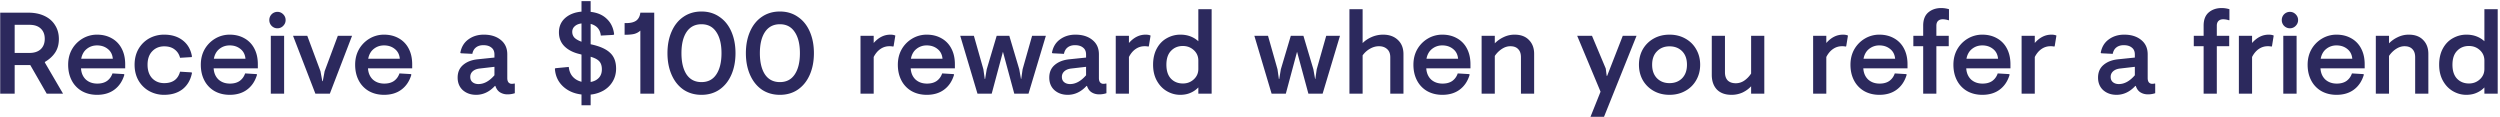 <svg width="363" height="17" viewBox="0 0 363 17" fill="none" xmlns="http://www.w3.org/2000/svg"><path d="M2.13 9.45v4.15H.03V1.84h4.083c.896 0 1.674.157 2.335.47.672.314 1.187.762 1.545 1.344.37.572.555 1.244.555 2.016 0 .75-.174 1.395-.52 1.932-.348.538-.852 1.003-1.513 1.395v.084L9.153 13.6h-2.37L4.399 9.45H2.13zm2.15-1.764c.695 0 1.238-.179 1.63-.537.392-.37.588-.874.588-1.512 0-.627-.19-1.12-.57-1.479-.382-.37-.93-.554-1.647-.554H2.13v4.082h2.15zm7.481 2.235c.045.683.28 1.226.706 1.63.436.391.99.587 1.663.587.571 0 1.041-.128 1.411-.386.37-.269.633-.633.79-1.092l1.663.1.067.085c-.28.94-.762 1.663-1.445 2.167-.672.504-1.512.756-2.52.756-.829 0-1.562-.18-2.2-.538a3.78 3.78 0 01-1.479-1.545c-.347-.661-.52-1.423-.52-2.285 0-.851.19-1.607.57-2.268a4.26 4.26 0 011.546-1.546 4.086 4.086 0 012.083-.554c.795 0 1.501.174 2.117.52a3.539 3.539 0 011.445 1.48c.347.649.52 1.416.52 2.3v.589h-6.417zm4.62-1.395c-.056-.604-.297-1.075-.722-1.41-.426-.348-.947-.522-1.563-.522-.582 0-1.086.174-1.512.521-.414.336-.677.807-.79 1.411h4.587zm7.463 3.545c1.232 0 2-.554 2.301-1.663l1.664.1.067.085c-.202 1.008-.655 1.792-1.36 2.352-.706.549-1.597.823-2.672.823a4.43 4.43 0 01-2.2-.554 4.096 4.096 0 01-1.546-1.546c-.37-.66-.555-1.417-.555-2.268 0-.851.185-1.607.555-2.268.38-.66.896-1.176 1.545-1.546a4.43 4.43 0 012.2-.554c1.087 0 1.989.28 2.706.84.716.56 1.159 1.338 1.327 2.335l-.067.084-1.664.101c-.134-.515-.397-.918-.79-1.21-.38-.302-.884-.453-1.511-.453-.706 0-1.288.24-1.747.722-.448.47-.672 1.12-.672 1.949s.224 1.484.672 1.966c.459.47 1.041.705 1.747.705zm7.178-2.15c.045.683.28 1.226.706 1.63.436.391.99.587 1.663.587.571 0 1.041-.128 1.411-.386.37-.269.633-.633.79-1.092l1.663.1.067.085c-.28.94-.762 1.663-1.445 2.167-.672.504-1.512.756-2.52.756-.829 0-1.562-.18-2.2-.538a3.78 3.78 0 01-1.479-1.545c-.347-.661-.52-1.423-.52-2.285 0-.851.19-1.607.57-2.268a4.26 4.26 0 011.546-1.546 4.086 4.086 0 012.083-.554c.795 0 1.501.174 2.117.52a3.539 3.539 0 011.445 1.48c.347.649.52 1.416.52 2.3v.589h-6.417zm4.62-1.395c-.056-.604-.297-1.075-.722-1.41-.426-.348-.947-.522-1.563-.522-.582 0-1.086.174-1.512.521-.414.336-.677.807-.79 1.411h4.587zm4.638-6.804c.325 0 .605.118.84.353s.352.515.352.84c0 .325-.117.605-.352.84a1.147 1.147 0 01-.84.353c-.325 0-.605-.118-.84-.353a1.176 1.176 0 01-.336-.84 1.176 1.176 0 011.176-1.193zm.974 11.878h-1.932V5.2h1.932v8.4zm5.278-3.26l.269 1.446h.067l.269-1.445L49.052 5.2h2.066l-3.225 8.4h-2.1L42.55 5.2h2.067l1.915 5.14zm6.9-.42c.046.684.28 1.227.706 1.63.437.392.992.588 1.664.588.57 0 1.041-.128 1.41-.386.37-.269.634-.633.79-1.092l1.664.1.067.085c-.28.94-.762 1.663-1.445 2.167-.672.504-1.512.756-2.52.756-.829 0-1.562-.18-2.2-.538a3.78 3.78 0 01-1.48-1.545c-.346-.661-.52-1.423-.52-2.285 0-.851.19-1.607.571-2.268a4.26 4.26 0 011.546-1.546 4.086 4.086 0 012.083-.554c.795 0 1.5.174 2.117.52a3.539 3.539 0 011.445 1.48c.347.649.52 1.416.52 2.3v.589h-6.417zm4.62-1.394c-.055-.604-.296-1.075-.721-1.41-.426-.348-.947-.522-1.563-.522-.582 0-1.086.174-1.512.521-.414.336-.678.807-.79 1.411h4.587zm11.07 5.242c-.761 0-1.4-.224-1.915-.672-.504-.46-.756-1.07-.756-1.831 0-.773.264-1.383.79-1.831.537-.46 1.243-.734 2.117-.824l2.436-.252v-.453c0-.437-.146-.767-.437-.991-.28-.236-.672-.353-1.176-.353-.426 0-.778.106-1.058.319-.28.213-.46.526-.538.94l-1.663-.083-.084-.067c.157-.852.549-1.501 1.176-1.95.627-.458 1.372-.688 2.234-.688 1.02 0 1.843.258 2.47.773.627.504.94 1.198.94 2.083v3.444c0 .269.056.476.168.622a.625.625 0 00.505.218c.1 0 .224-.017.37-.05l.05.033v1.378a3.325 3.325 0 01-1.059.168 2.03 2.03 0 01-1.075-.286c-.314-.19-.543-.504-.689-.94h-.067c-.795.862-1.708 1.293-2.739 1.293zm.353-1.562c.807 0 1.58-.426 2.319-1.277V9.702l-2.184.252c-.426.056-.756.196-.992.42a1.046 1.046 0 00-.335.79c0 .336.111.594.335.773.225.179.51.269.857.269zM85.762 1.722c.985.112 1.77.454 2.352 1.025.593.56.946 1.3 1.058 2.218l-.084.1-1.848.101c-.1-.896-.594-1.461-1.478-1.696v2.956c1.288.27 2.223.678 2.805 1.227.594.537.89 1.305.89 2.301 0 .695-.162 1.316-.487 1.865-.313.538-.75.975-1.31 1.31a4.793 4.793 0 01-1.898.605v1.546h-1.328v-1.562c-1.086-.124-1.988-.521-2.704-1.193-.706-.672-1.092-1.518-1.16-2.537l.068-.084 1.948-.185c.056.571.247 1.042.572 1.411.336.37.761.616 1.276.74V7.922l-.252-.068c-.93-.212-1.668-.588-2.217-1.125-.538-.538-.807-1.215-.807-2.033 0-.84.297-1.529.89-2.066.606-.538 1.4-.852 2.386-.941V.16h1.328v1.562zm-1.328 1.68c-.425.056-.756.196-.99.42a1.04 1.04 0 00-.354.807c0 .313.101.588.303.823.213.224.56.426 1.041.605V3.402zm1.328 8.501c.504-.09.901-.291 1.192-.605.292-.313.437-.722.437-1.226 0-.493-.117-.874-.353-1.142-.235-.28-.66-.51-1.276-.69v3.663zm5.166-8.551c.627 0 1.11-.118 1.445-.353.336-.246.538-.633.605-1.159h2.016V13.6h-2.016V4.444c-.258.235-.56.398-.907.487-.336.079-.796.118-1.378.118V3.352h.235zm15.866 4.368c0 1.176-.201 2.223-.605 3.142-.403.918-.98 1.635-1.73 2.15-.739.504-1.607.756-2.604.756-.997 0-1.87-.252-2.62-.756-.74-.515-1.311-1.232-1.714-2.15-.404-.919-.605-1.966-.605-3.142s.201-2.223.605-3.142c.403-.918.974-1.63 1.713-2.133.75-.515 1.624-.773 2.621-.773.997 0 1.865.258 2.604.773.75.504 1.327 1.215 1.73 2.133.404.919.605 1.966.605 3.142zm-2.033 0c0-1.31-.252-2.335-.756-3.074-.492-.75-1.209-1.126-2.15-1.126-.941 0-1.663.375-2.167 1.126-.493.739-.74 1.764-.74 3.074 0 1.31.247 2.34.74 3.091.504.74 1.226 1.109 2.167 1.109.941 0 1.658-.37 2.15-1.109.504-.75.756-1.78.756-3.091zm13.419 0c0 1.176-.202 2.223-.605 3.142-.403.918-.98 1.635-1.73 2.15-.739.504-1.607.756-2.604.756-.997 0-1.871-.252-2.621-.756-.739-.515-1.31-1.232-1.714-2.15-.403-.919-.604-1.966-.604-3.142s.201-2.223.604-3.142c.404-.918.975-1.63 1.714-2.133.75-.515 1.624-.773 2.621-.773.997 0 1.865.258 2.604.773.75.504 1.327 1.215 1.73 2.133.403.919.605 1.966.605 3.142zm-2.033 0c0-1.31-.252-2.335-.756-3.074-.493-.75-1.209-1.126-2.15-1.126-.941 0-1.663.375-2.167 1.126-.493.739-.74 1.764-.74 3.074 0 1.31.247 2.34.74 3.091.504.74 1.226 1.109 2.167 1.109.941 0 1.657-.37 2.15-1.109.504-.75.756-1.78.756-3.091zm10.713-1.478c.706-.807 1.512-1.21 2.42-1.21.302 0 .543.045.722.134l-.252 1.546-.067.05a2.397 2.397 0 00-.555-.05c-.47 0-.901.134-1.293.403-.392.269-.717.655-.975 1.16V13.6h-1.915V5.2h1.915v1.042zm5.372 3.679c.045.683.28 1.226.706 1.63.437.391.991.587 1.663.587.571 0 1.042-.128 1.411-.386.37-.269.633-.633.79-1.092l1.663.1.067.085c-.28.94-.761 1.663-1.445 2.167-.672.504-1.512.756-2.52.756-.828 0-1.562-.18-2.2-.538a3.777 3.777 0 01-1.479-1.545c-.347-.661-.521-1.423-.521-2.285 0-.851.191-1.607.572-2.268a4.262 4.262 0 011.545-1.546 4.088 4.088 0 012.083-.554c.796 0 1.501.174 2.117.52a3.538 3.538 0 011.445 1.48c.347.649.521 1.416.521 2.3v.589h-6.418zm4.62-1.395c-.056-.604-.297-1.075-.722-1.41-.426-.348-.947-.522-1.563-.522a2.32 2.32 0 00-1.512.521c-.414.336-.677.807-.789 1.411h4.586zm9.699-3.326l1.444 4.855.252 1.411h.034l.202-1.41L149.86 5.2h1.999l-2.52 8.4h-2.066l-1.646-6.082-1.63 6.082h-2.066l-2.504-8.4h1.983l1.377 4.855.202 1.411h.05l.236-1.41 1.444-4.856h1.832zm8.475 8.568c-.762 0-1.4-.224-1.916-.672-.504-.46-.756-1.07-.756-1.831 0-.773.264-1.383.79-1.831.538-.46 1.243-.734 2.117-.824l2.436-.252v-.453c0-.437-.146-.767-.437-.991-.28-.236-.672-.353-1.176-.353-.426 0-.778.106-1.058.319-.28.213-.46.526-.538.94l-1.663-.083-.084-.067c.157-.852.549-1.501 1.176-1.95.627-.458 1.372-.688 2.234-.688 1.019 0 1.843.258 2.47.773.627.504.941 1.198.941 2.083v3.444c0 .269.056.476.168.622a.625.625 0 00.504.218c.1 0 .224-.017.369-.05l.051.033v1.378a3.327 3.327 0 01-1.059.168c-.403 0-.761-.095-1.075-.286-.314-.19-.543-.504-.689-.94h-.067c-.795.862-1.708 1.293-2.738 1.293zm.352-1.562c.807 0 1.58-.426 2.319-1.277V9.702l-2.184.252c-.426.056-.756.196-.991.42a1.046 1.046 0 00-.336.79c0 .336.112.594.336.773.224.179.509.269.856.269zm8.544-5.964c.706-.807 1.512-1.21 2.419-1.21.303 0 .543.045.723.134l-.252 1.546-.068.05a2.387 2.387 0 00-.554-.05c-.47 0-.902.134-1.294.403s-.716.655-.974 1.16V13.6h-1.915V5.2h1.915v1.042zM175.93 13.6h-1.932v-.907a3.383 3.383 0 01-1.109.773c-.437.201-.946.302-1.529.302-.672 0-1.31-.174-1.915-.52-.605-.348-1.092-.852-1.462-1.513-.369-.66-.554-1.439-.554-2.335 0-.907.179-1.691.538-2.352.358-.66.84-1.16 1.444-1.495a3.948 3.948 0 012-.521c.526 0 1.008.084 1.444.252.437.168.818.403 1.143.706V1.336h1.932V13.6zm-6.569-4.2c0 .885.224 1.562.672 2.033.448.459 1.025.689 1.73.689.616 0 1.143-.202 1.58-.605.436-.403.655-.902.655-1.495V8.795c0-.605-.219-1.109-.655-1.512-.437-.403-.969-.605-1.596-.605-.695 0-1.266.236-1.714.706-.448.46-.672 1.131-.672 2.016zm19.895-4.2l1.445 4.855.252 1.411h.033l.202-1.41 1.378-4.856h1.999l-2.52 8.4h-2.067l-1.646-6.082-1.63 6.082h-2.066l-2.503-8.4h1.982l1.378 4.855.201 1.411h.051l.235-1.41 1.445-4.856h1.831zm8.597 1.058c.336-.347.767-.638 1.294-.873a4.144 4.144 0 011.68-.353c.896 0 1.612.258 2.15.773.538.504.806 1.193.806 2.066V13.6h-1.915V8.308c0-.515-.151-.907-.453-1.176-.303-.28-.7-.42-1.193-.42-.448 0-.885.123-1.311.37a3.316 3.316 0 00-1.058.957V13.6h-1.915V1.336h1.915v4.922zm9.241 3.663c.045.683.28 1.226.705 1.63.437.391.992.587 1.664.587.571 0 1.041-.128 1.411-.386.369-.269.633-.633.789-1.092l1.664.1.067.085c-.28.94-.762 1.663-1.445 2.167-.672.504-1.512.756-2.52.756-.829 0-1.562-.18-2.201-.538a3.781 3.781 0 01-1.478-1.545c-.347-.661-.521-1.423-.521-2.285 0-.851.19-1.607.571-2.268a4.257 4.257 0 011.546-1.546 4.085 4.085 0 012.083-.554c.795 0 1.501.174 2.117.52a3.544 3.544 0 011.445 1.48c.347.649.52 1.416.52 2.3v.589h-6.417zm4.62-1.395c-.056-.604-.297-1.075-.723-1.41-.425-.348-.946-.522-1.562-.522a2.32 2.32 0 00-1.512.521c-.414.336-.678.807-.79 1.411h4.587zm5.331-2.234a4.351 4.351 0 011.26-.89 3.625 3.625 0 011.613-.37c.896 0 1.591.258 2.083.773.504.504.756 1.176.756 2.016V13.6h-1.915V8.308c0-.515-.134-.907-.403-1.176-.258-.28-.638-.42-1.142-.42-.426 0-.84.134-1.244.403a3.598 3.598 0 00-1.008 1.008V13.6h-1.915V5.2h1.915v1.092zm20.58-1.092l-4.721 11.76h-1.965l1.461-3.646-3.393-8.114h2.15l1.999 4.754.135 1.059h.067l2.268-5.813h1.999zm4.786-.168c.862 0 1.63.19 2.302.571.683.381 1.209.902 1.579 1.563.381.66.571 1.405.571 2.234s-.19 1.574-.571 2.234a4.002 4.002 0 01-1.579 1.563c-.672.38-1.44.571-2.302.571-.862 0-1.63-.19-2.302-.571a4.15 4.15 0 01-1.579-1.563c-.369-.66-.554-1.405-.554-2.234s.185-1.574.554-2.234a4.15 4.15 0 011.579-1.563c.672-.38 1.44-.571 2.302-.571zm0 1.697c-.739 0-1.344.24-1.814.722-.471.47-.706 1.12-.706 1.949s.235 1.484.706 1.966c.47.47 1.075.705 1.814.705.75 0 1.361-.235 1.831-.705.471-.482.706-1.137.706-1.966 0-.84-.235-1.495-.706-1.966-.47-.47-1.081-.705-1.831-.705zm11.851 5.796c-.336.37-.751.672-1.243.907a3.854 3.854 0 01-1.613.336c-.907 0-1.613-.258-2.117-.773-.493-.526-.739-1.237-.739-2.133V5.2h1.915v5.292c0 .515.134.913.403 1.193.28.269.672.403 1.176.403a2.15 2.15 0 001.227-.386c.38-.258.711-.6.991-1.025V5.2h1.915v8.4h-1.915v-1.075zm10.919-6.283c.706-.807 1.512-1.21 2.42-1.21.302 0 .543.045.722.134l-.252 1.546-.067.05a2.397 2.397 0 00-.555-.05c-.47 0-.901.134-1.293.403-.392.269-.717.655-.975 1.16V13.6h-1.915V5.2h1.915v1.042zm5.372 3.679c.045.683.28 1.226.706 1.63.437.391.991.587 1.663.587.571 0 1.042-.128 1.411-.386.37-.269.633-.633.79-1.092l1.663.1.067.085c-.28.94-.761 1.663-1.445 2.167-.672.504-1.512.756-2.52.756-.828 0-1.562-.18-2.2-.538a3.777 3.777 0 01-1.479-1.545c-.347-.661-.521-1.423-.521-2.285 0-.851.191-1.607.572-2.268a4.262 4.262 0 011.545-1.546 4.088 4.088 0 012.083-.554c.796 0 1.501.174 2.117.52a3.538 3.538 0 011.445 1.48c.347.649.521 1.416.521 2.3v.589h-6.418zm4.62-1.395c-.056-.604-.297-1.075-.722-1.41-.426-.348-.947-.522-1.563-.522a2.32 2.32 0 00-1.512.521c-.414.336-.677.807-.789 1.411h4.586zm4.073-1.814h-1.428V5.2h1.428V3.722c0-.852.246-1.49.739-1.916.504-.425 1.131-.638 1.881-.638.37 0 .745.056 1.126.168v1.58l-.05.033a2.716 2.716 0 00-.857-.151c-.28 0-.504.078-.672.235-.168.157-.252.392-.252.705V5.2h1.797v1.512h-1.797V13.6h-1.915V6.712zm6.253 3.209c.045.683.28 1.226.706 1.63.437.391.991.587 1.663.587.571 0 1.042-.128 1.411-.386.37-.269.633-.633.79-1.092l1.663.1.067.085c-.28.94-.761 1.663-1.444 2.167-.672.504-1.512.756-2.52.756-.829 0-1.563-.18-2.201-.538a3.783 3.783 0 01-1.479-1.545c-.347-.661-.52-1.423-.52-2.285 0-.851.19-1.607.571-2.268a4.262 4.262 0 011.545-1.546 4.088 4.088 0 012.084-.554c.795 0 1.5.174 2.116.52a3.538 3.538 0 011.445 1.48c.347.649.521 1.416.521 2.3v.589h-6.418zm4.62-1.395c-.056-.604-.296-1.075-.722-1.41-.426-.348-.946-.522-1.562-.522-.583 0-1.087.174-1.512.521-.415.336-.678.807-.79 1.411h4.586zm5.332-2.284c.706-.807 1.512-1.21 2.419-1.21.303 0 .543.045.723.134l-.252 1.546-.068.05a2.387 2.387 0 00-.554-.05c-.47 0-.902.134-1.294.403s-.716.655-.974 1.16V13.6h-1.915V5.2h1.915v1.042zm11.857 7.526c-.761 0-1.4-.224-1.915-.672-.504-.46-.756-1.07-.756-1.831 0-.773.263-1.383.79-1.831.537-.46 1.243-.734 2.117-.824l2.436-.252v-.453c0-.437-.146-.767-.437-.991-.28-.236-.672-.353-1.176-.353-.426 0-.779.106-1.059.319-.28.213-.459.526-.537.94l-1.663-.083-.084-.067c.156-.852.548-1.501 1.176-1.95.627-.458 1.372-.688 2.234-.688 1.019 0 1.842.258 2.47.773.627.504.94 1.198.94 2.083v3.444c0 .269.056.476.168.622a.628.628 0 00.504.218c.101 0 .224-.017.37-.05l.05.033v1.378a3.32 3.32 0 01-1.058.168c-.403 0-.762-.095-1.075-.286-.314-.19-.543-.504-.689-.94h-.067c-.795.862-1.708 1.293-2.739 1.293zm.353-1.562c.807 0 1.579-.426 2.319-1.277V9.702l-2.184.252c-.426.056-.756.196-.992.42a1.046 1.046 0 00-.336.79c0 .336.112.594.336.773.224.179.51.269.857.269zm12.305-5.494h-1.428V5.2h1.428V3.722c0-.852.246-1.49.739-1.916.504-.425 1.131-.638 1.882-.638.369 0 .745.056 1.125.168v1.58l-.05.033a2.711 2.711 0 00-.857-.151c-.28 0-.504.078-.672.235-.168.157-.252.392-.252.705V5.2h1.798v1.512h-1.798V13.6h-1.915V6.712zm7.034-.47c.706-.807 1.512-1.21 2.419-1.21.303 0 .544.045.723.134l-.252 1.546-.067.05a2.403 2.403 0 00-.555-.05c-.47 0-.901.134-1.293.403-.392.269-.717.655-.975 1.16V13.6h-1.915V5.2H327v1.042zm5.491-4.52c.325 0 .605.118.84.353.236.235.353.515.353.84 0 .325-.117.605-.353.84a1.146 1.146 0 01-.84.353 1.176 1.176 0 01-1.176-1.193 1.176 1.176 0 011.176-1.193zm.975 11.878h-1.932V5.2h1.932v8.4zm3.467-3.68c.045.684.28 1.227.706 1.63.436.392.991.588 1.663.588.571 0 1.041-.128 1.411-.386.37-.269.633-.633.79-1.092l1.663.1.067.085c-.28.94-.762 1.663-1.445 2.167-.672.504-1.512.756-2.52.756-.829 0-1.562-.18-2.201-.538a3.781 3.781 0 01-1.478-1.545c-.347-.661-.521-1.423-.521-2.285 0-.851.191-1.607.571-2.268a4.264 4.264 0 011.546-1.546 4.085 4.085 0 012.083-.554c.795 0 1.501.174 2.117.52a3.538 3.538 0 011.445 1.48c.347.649.521 1.416.521 2.3v.589h-6.418zm4.62-1.394c-.056-.604-.297-1.075-.722-1.41-.426-.348-.947-.522-1.563-.522a2.32 2.32 0 00-1.512.521c-.414.336-.677.807-.789 1.411h4.586zm5.332-2.234a4.324 4.324 0 011.26-.89 3.621 3.621 0 011.612-.37c.896 0 1.591.258 2.084.773.504.504.756 1.176.756 2.016V13.6h-1.916V8.308c0-.515-.134-.907-.403-1.176-.257-.28-.638-.42-1.142-.42-.426 0-.84.134-1.243.403a3.598 3.598 0 00-1.008 1.008V13.6h-1.916V5.2h1.916v1.092zm15.781 7.308h-1.932v-.907a3.383 3.383 0 01-1.109.773c-.437.201-.946.302-1.529.302-.672 0-1.31-.174-1.915-.52-.605-.348-1.092-.852-1.462-1.513-.369-.66-.554-1.439-.554-2.335 0-.907.179-1.691.538-2.352.358-.66.84-1.16 1.444-1.495a3.948 3.948 0 012-.521c.526 0 1.008.084 1.444.252.437.168.818.403 1.143.706V1.336h1.932V13.6zm-6.569-4.2c0 .885.224 1.562.672 2.033.448.459 1.025.689 1.73.689.616 0 1.143-.202 1.58-.605.436-.403.655-.902.655-1.495V8.795c0-.605-.219-1.109-.655-1.512-.437-.403-.969-.605-1.596-.605-.695 0-1.266.236-1.714.706-.448.46-.672 1.131-.672 2.016z" fill="#2C295D"/></svg>